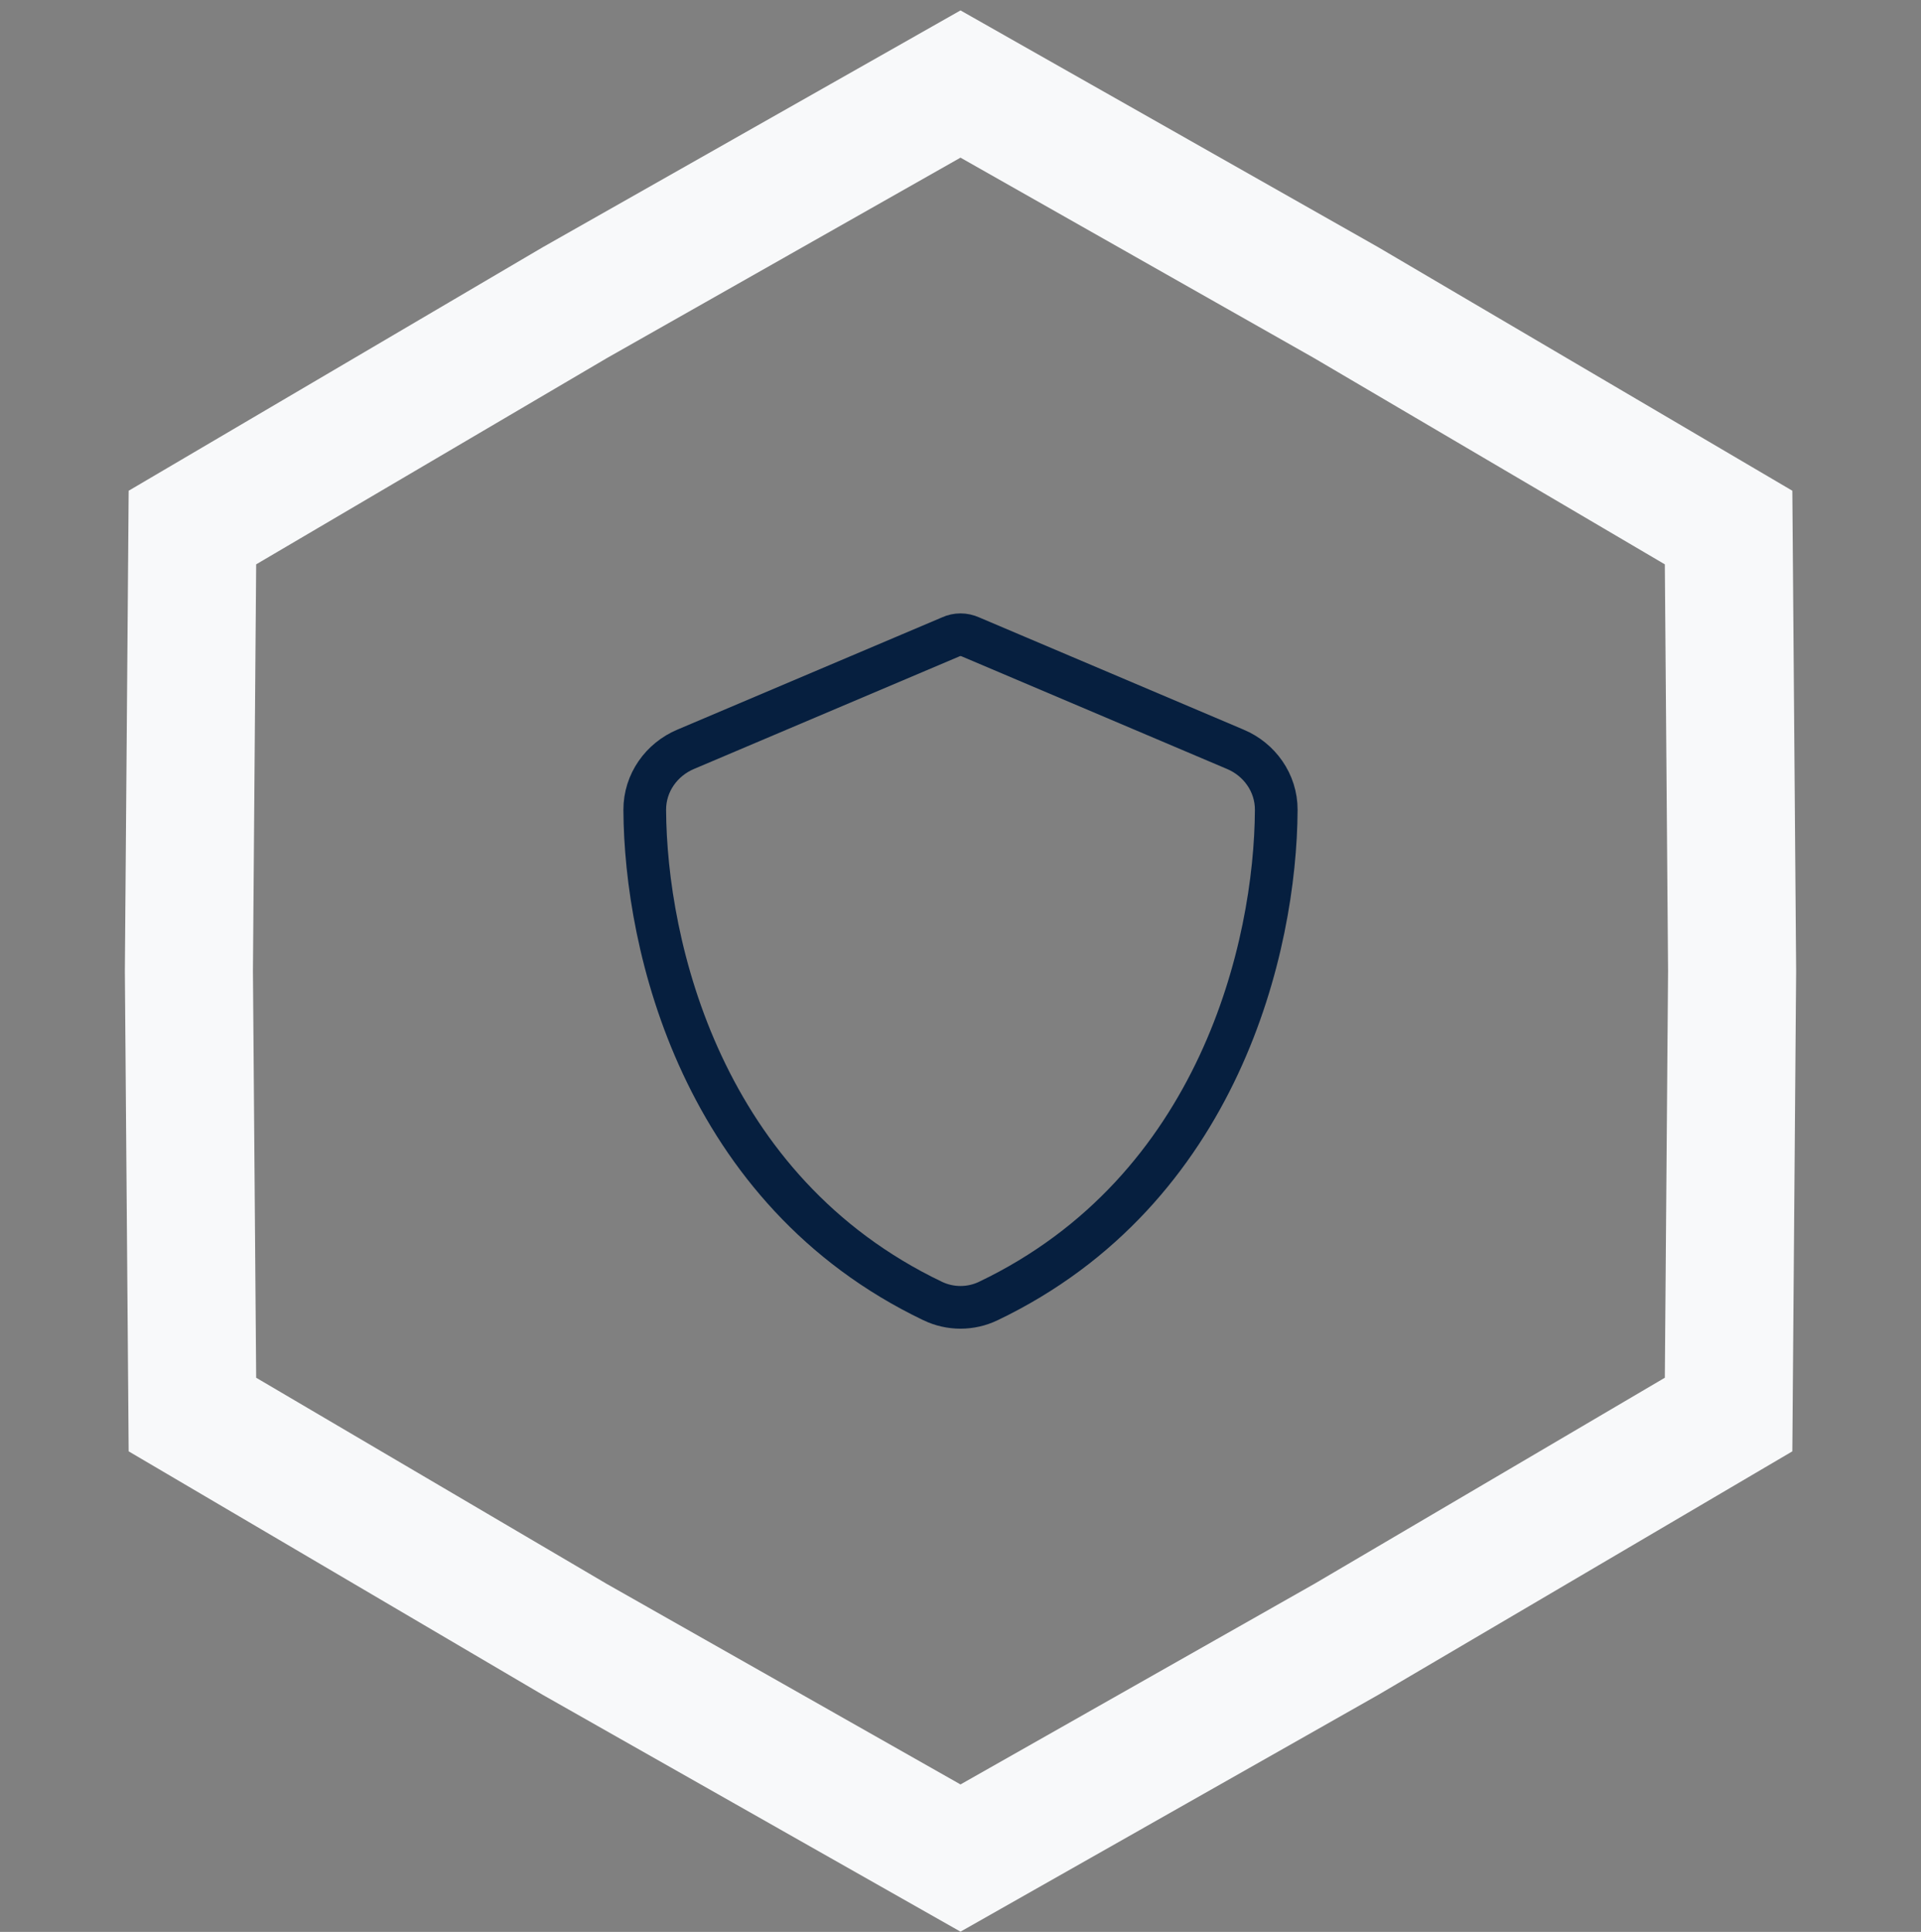 <svg width="180" height="181" viewBox="0 0 180 181" fill="none" xmlns="http://www.w3.org/2000/svg">
<rect x="0" y="0" width="180" height="181" fill="#808080" stroke="none"/>
<path d="M126.15 153.59L90 174.08L53.85 153.59L18.03 132.528L17.7 90.977L18.03 49.425L53.85 28.363L90 7.873L126.15 28.363L161.97 49.425L162.3 90.977L161.97 132.528L126.15 153.59Z" stroke="#F8F9FA" stroke-width="12"/>
<path d="M90.939 59.673L90.961 59.682L90.982 59.691L115.764 70.207L115.767 70.208C117.987 71.147 119.596 73.316 119.586 75.886C119.521 88.617 114.27 111.519 92.611 121.89L92.61 121.891C90.959 122.682 89.041 122.682 87.39 121.891L87.389 121.89C65.729 111.519 60.478 88.616 60.414 75.885C60.405 73.315 62.013 71.147 64.233 70.208L64.235 70.207L89.03 59.692L89.061 59.679L89.091 59.665C89.361 59.54 89.678 59.469 90 59.469C90.319 59.469 90.643 59.539 90.939 59.673Z" stroke="#061F3F" stroke-width="4"/>
</svg>
